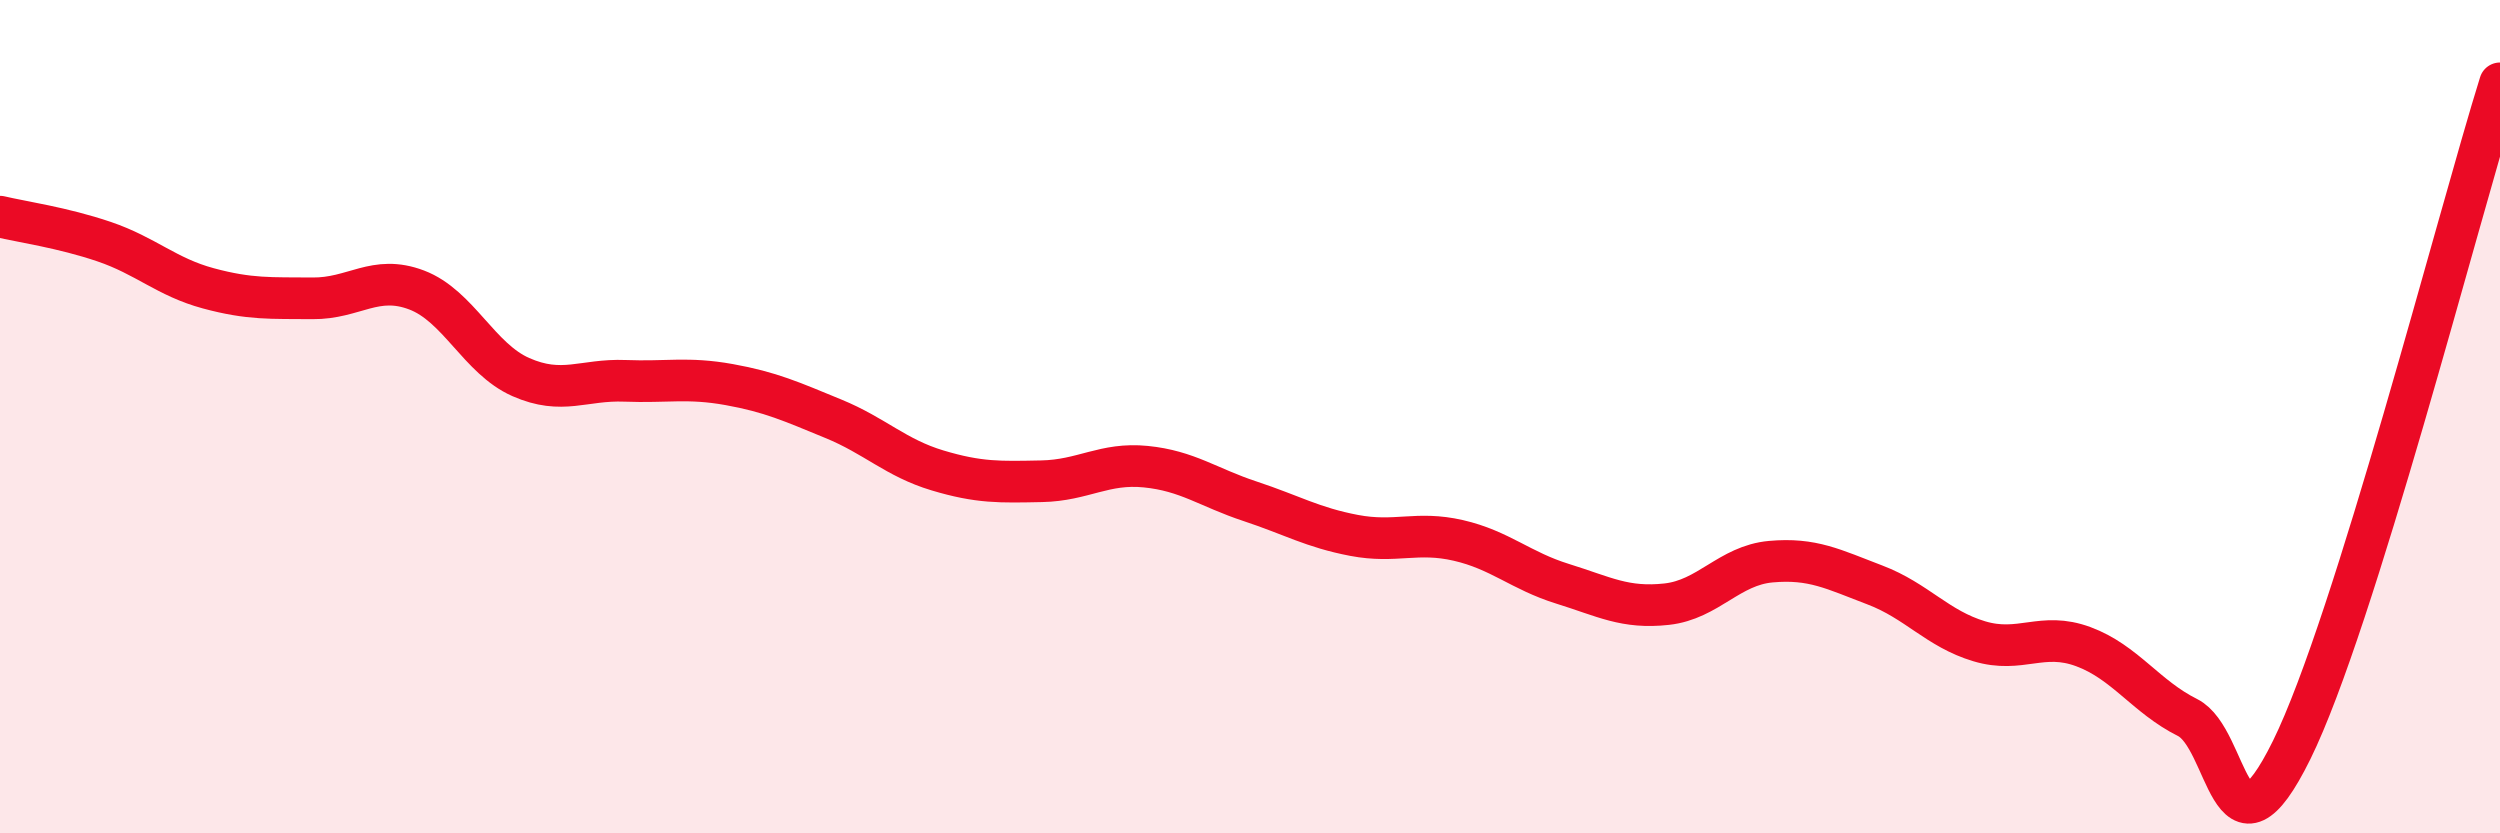 
    <svg width="60" height="20" viewBox="0 0 60 20" xmlns="http://www.w3.org/2000/svg">
      <path
        d="M 0,5.2 C 0.5,5.32 1.5,5.46 2.5,5.8 C 3.5,6.14 4,6.65 5,6.92 C 6,7.19 6.5,7.15 7.5,7.16 C 8.5,7.17 9,6.58 10,6.96 C 11,7.34 11.5,8.61 12.5,9.05 C 13.5,9.49 14,9.1 15,9.14 C 16,9.18 16.5,9.05 17.5,9.23 C 18.5,9.41 19,9.64 20,10.05 C 21,10.46 21.5,10.99 22.5,11.29 C 23.5,11.59 24,11.57 25,11.55 C 26,11.53 26.5,11.1 27.5,11.2 C 28.5,11.3 29,11.7 30,12.03 C 31,12.36 31.5,12.66 32.5,12.85 C 33.5,13.04 34,12.74 35,12.97 C 36,13.2 36.5,13.7 37.5,14.01 C 38.5,14.32 39,14.61 40,14.5 C 41,14.39 41.5,13.57 42.5,13.48 C 43.5,13.39 44,13.66 45,14.04 C 46,14.42 46.5,15.09 47.5,15.39 C 48.5,15.69 49,15.15 50,15.52 C 51,15.89 51.5,16.72 52.5,17.22 C 53.5,17.72 53.5,21.04 55,18 C 56.5,14.96 59,5.2 60,2L60 20L0 20Z"
        fill="#EB0A25"
        opacity="0.1"
        stroke-linecap="round"
        stroke-linejoin="round"
      />
      <path
        d="M 0,5.2 C 0.5,5.32 1.5,5.46 2.5,5.8 C 3.5,6.14 4,6.65 5,6.92 C 6,7.19 6.5,7.15 7.5,7.16 C 8.5,7.17 9,6.58 10,6.96 C 11,7.34 11.5,8.61 12.5,9.05 C 13.5,9.49 14,9.1 15,9.14 C 16,9.18 16.5,9.05 17.5,9.23 C 18.5,9.41 19,9.64 20,10.05 C 21,10.46 21.5,10.99 22.5,11.29 C 23.5,11.59 24,11.57 25,11.55 C 26,11.53 26.5,11.1 27.5,11.2 C 28.5,11.3 29,11.7 30,12.03 C 31,12.36 31.5,12.66 32.5,12.85 C 33.5,13.04 34,12.74 35,12.97 C 36,13.2 36.5,13.7 37.5,14.01 C 38.5,14.32 39,14.61 40,14.5 C 41,14.39 41.5,13.57 42.5,13.48 C 43.5,13.39 44,13.66 45,14.04 C 46,14.42 46.5,15.09 47.5,15.39 C 48.5,15.69 49,15.15 50,15.52 C 51,15.89 51.5,16.72 52.5,17.22 C 53.5,17.72 53.5,21.04 55,18 C 56.5,14.96 59,5.2 60,2"
        stroke="#EB0A25"
        stroke-width="1"
        fill="none"
        stroke-linecap="round"
        stroke-linejoin="round"
      />
    </svg>
  